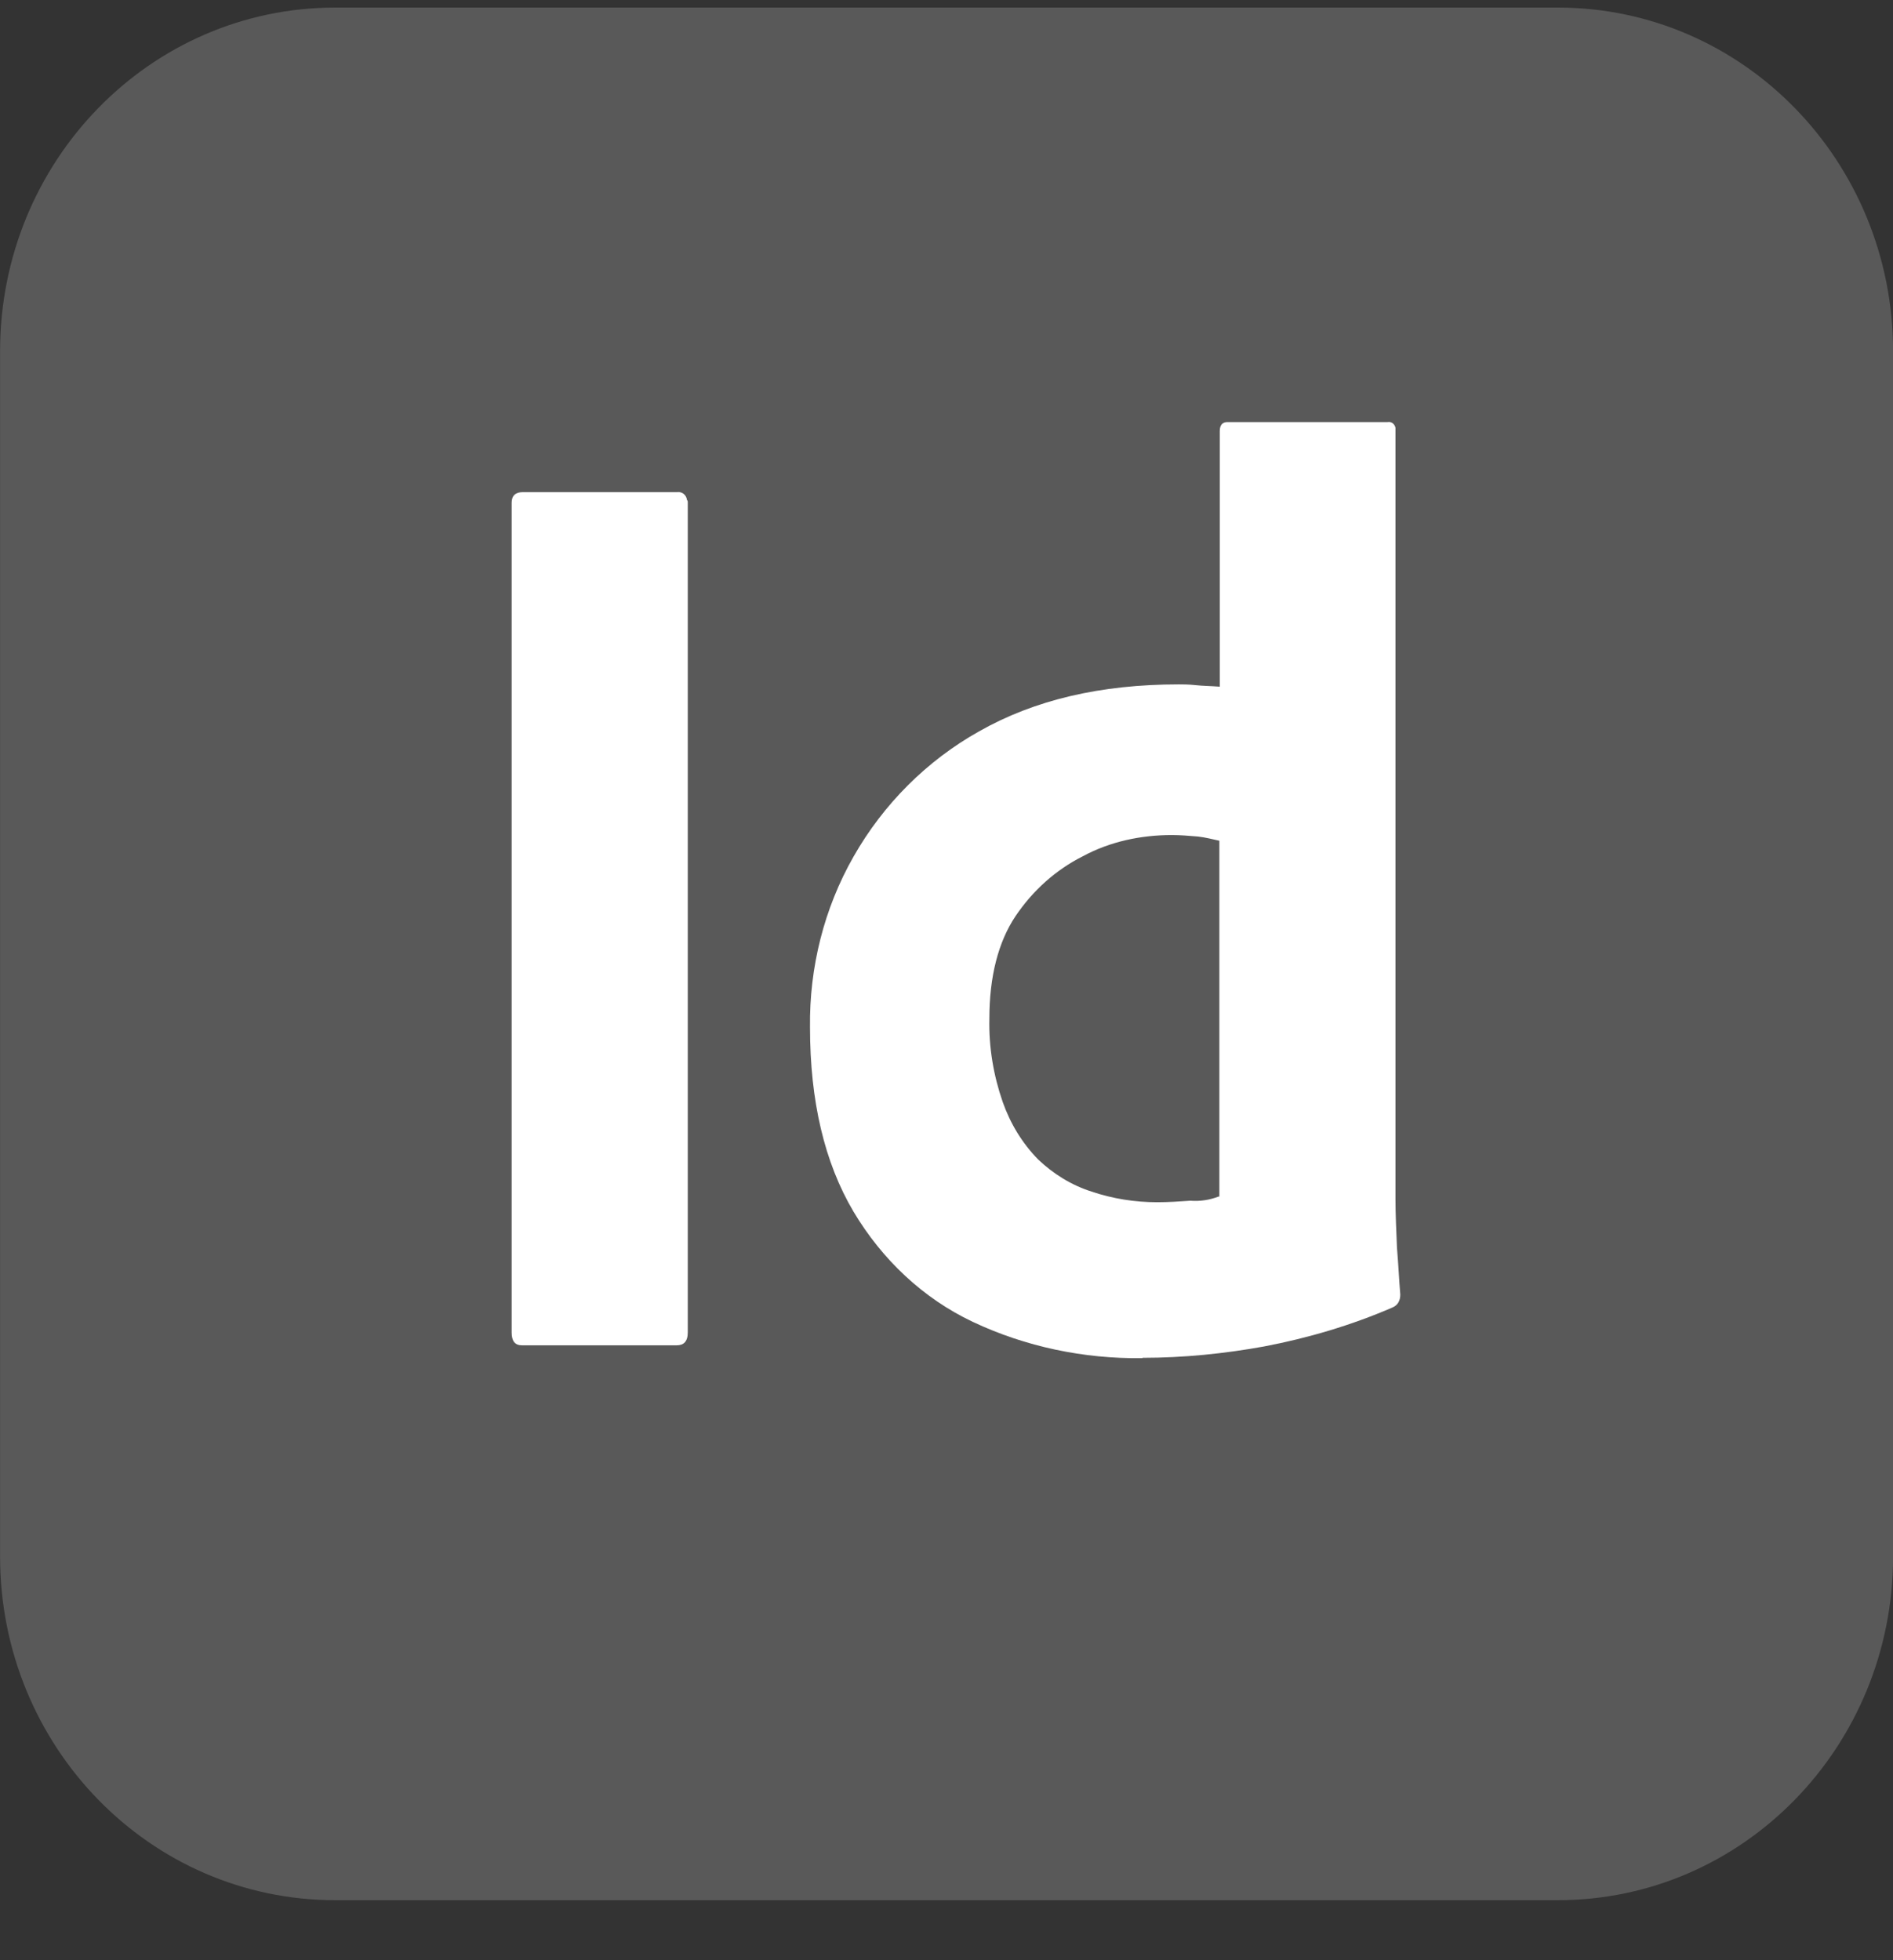 <?xml version="1.0" encoding="UTF-8"?>
<svg xmlns="http://www.w3.org/2000/svg" width="28" height="29" viewBox="0 0 28 29" fill="none">
  <rect x="0" y="0" width="28" height="29" fill="#333333" stroke="none"/>
  <g clip-path="url(#clip0_2605_174)">
    <path d="M4.959 0.112H23.043C25.784 0.112 28.001 2.386 28.001 5.197V23.027C28.001 25.839 25.784 28.112 23.043 28.112H4.959C2.218 28.112 0.001 25.839 0.001 23.027V5.197C0.001 2.386 2.218 0.112 4.959 0.112Z" fill="#595959"></path>
    <path d="M10.173 7.437V19.712C10.173 19.847 10.113 19.903 10.009 19.903H7.721C7.617 19.903 7.568 19.841 7.568 19.712V7.437C7.568 7.331 7.628 7.281 7.732 7.281H10.009C10.08 7.269 10.151 7.314 10.162 7.398C10.173 7.409 10.173 7.421 10.173 7.432V7.437Z" fill="white"></path>
    <path d="M16.895 20.093C16.032 20.104 15.17 19.925 14.389 19.556C13.652 19.208 13.046 18.632 12.625 17.926C12.194 17.198 11.981 16.285 11.981 15.199C11.97 14.314 12.188 13.44 12.625 12.673C13.067 11.895 13.712 11.251 14.482 10.82C15.301 10.355 16.278 10.125 17.436 10.125C17.496 10.125 17.578 10.125 17.681 10.136C17.785 10.148 17.905 10.148 18.042 10.159V6.379C18.042 6.295 18.075 6.244 18.156 6.244H20.526C20.586 6.233 20.63 6.278 20.641 6.328V17.741C20.641 17.954 20.652 18.195 20.663 18.458C20.684 18.71 20.695 18.951 20.712 19.152C20.712 19.236 20.679 19.309 20.597 19.343C19.991 19.606 19.347 19.796 18.697 19.92C18.113 20.026 17.507 20.088 16.901 20.088L16.895 20.093ZM18.036 17.702V12.438C17.933 12.416 17.829 12.388 17.72 12.376C17.588 12.365 17.463 12.354 17.332 12.354C16.879 12.354 16.42 12.449 16.016 12.668C15.617 12.869 15.279 13.172 15.022 13.552C14.766 13.933 14.634 14.448 14.634 15.07C14.624 15.49 14.695 15.91 14.831 16.302C14.946 16.627 15.12 16.912 15.355 17.153C15.579 17.366 15.847 17.534 16.147 17.629C16.464 17.736 16.791 17.786 17.113 17.786C17.288 17.786 17.452 17.775 17.605 17.764C17.758 17.775 17.894 17.752 18.025 17.702H18.036Z" fill="white"></path>
  </g>
  <defs>
    <clipPath id="clip0_2605_174">
      <rect width="28" height="28" fill="white" transform="translate(0.001 0.112)"></rect>
    </clipPath>
  </defs>
</svg>
